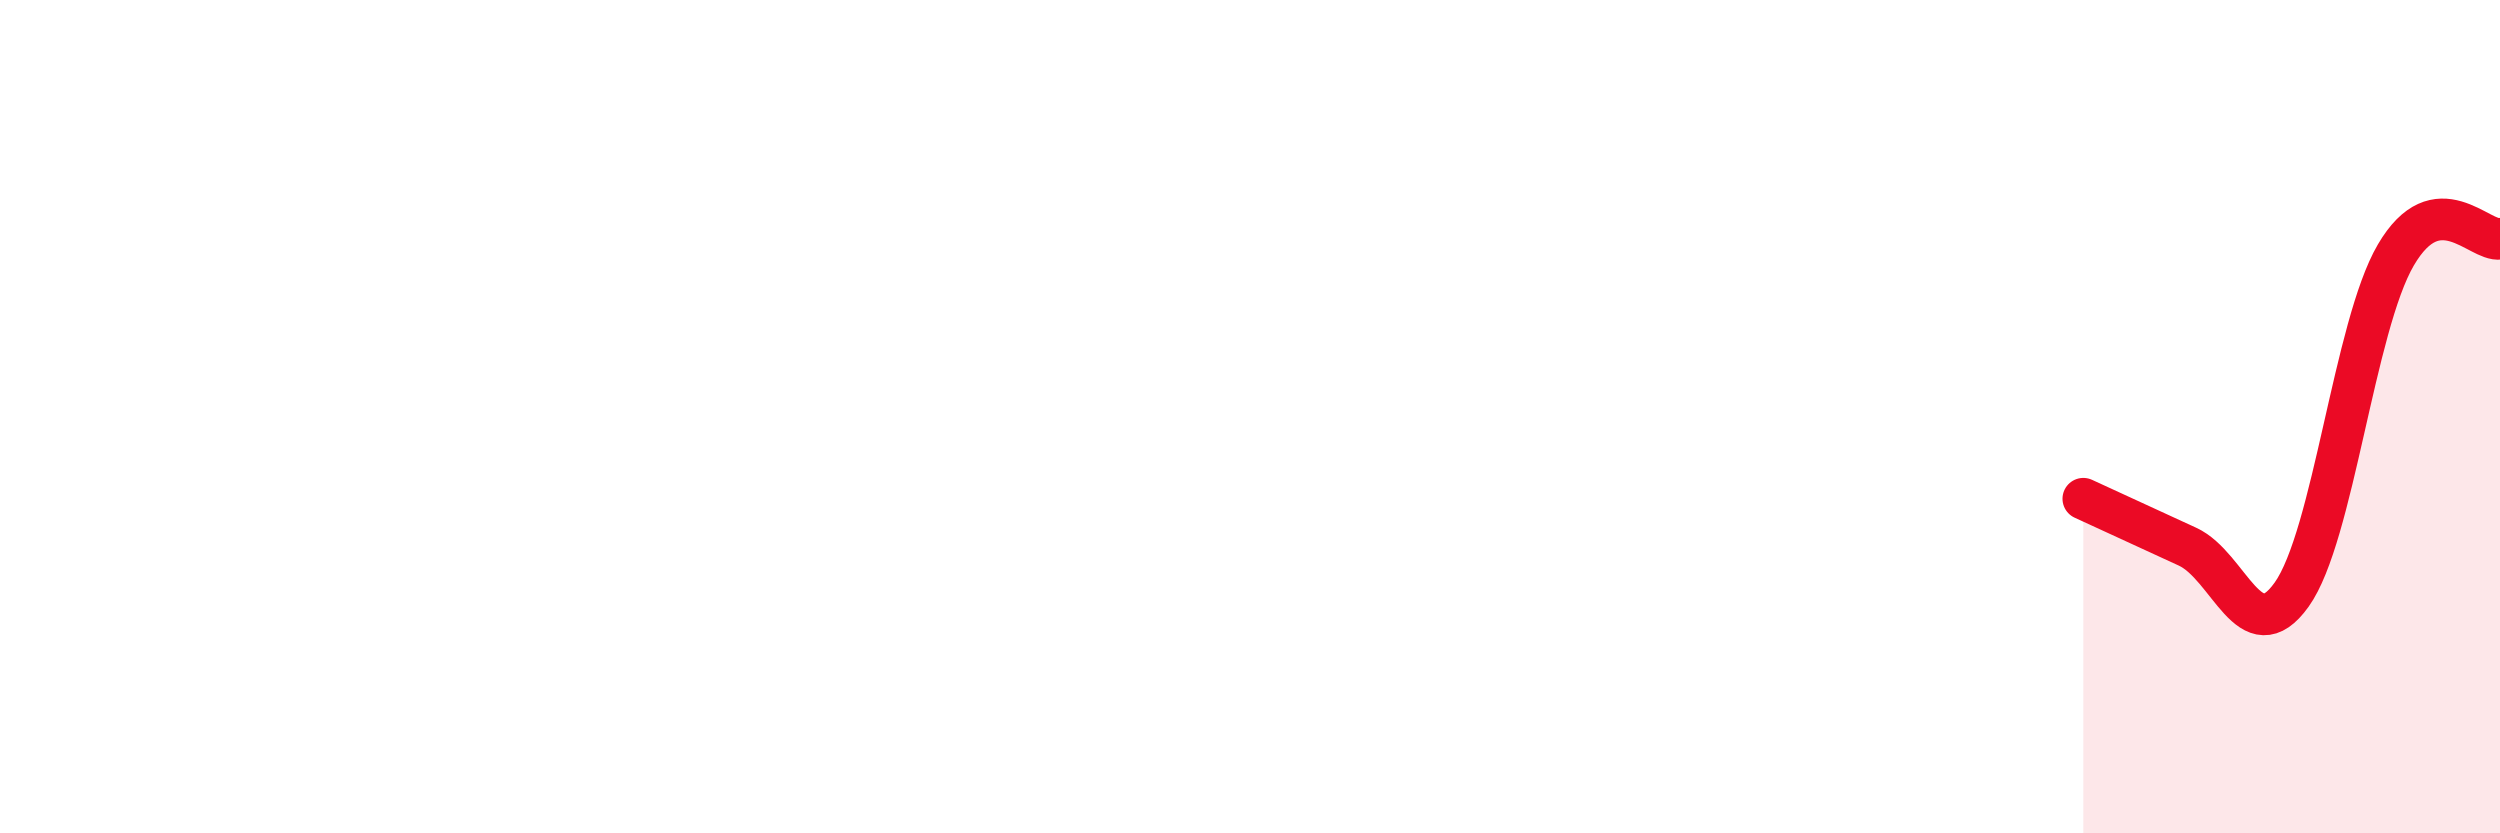 
    <svg width="60" height="20" viewBox="0 0 60 20" xmlns="http://www.w3.org/2000/svg">
      <path
        d="M 50,11.97 C 50.5,12.2 51.5,12.66 52.5,13.12 C 53.5,13.58 54,15.67 55,14.27 C 56,12.87 56.5,7.83 57.5,6.12 C 58.5,4.41 59.5,5.81 60,5.73L60 20L50 20Z"
        fill="#EB0A25"
        opacity="0.1"
        stroke-linecap="round"
        stroke-linejoin="round"
      />
      <path
        d="M 50,11.97 C 50.5,12.2 51.5,12.66 52.5,13.12 C 53.5,13.58 54,15.67 55,14.27 C 56,12.87 56.5,7.83 57.5,6.12 C 58.5,4.41 59.5,5.81 60,5.73"
        stroke="#EB0A25"
        stroke-width="1"
        fill="none"
        stroke-linecap="round"
        stroke-linejoin="round"
      />
    </svg>
  